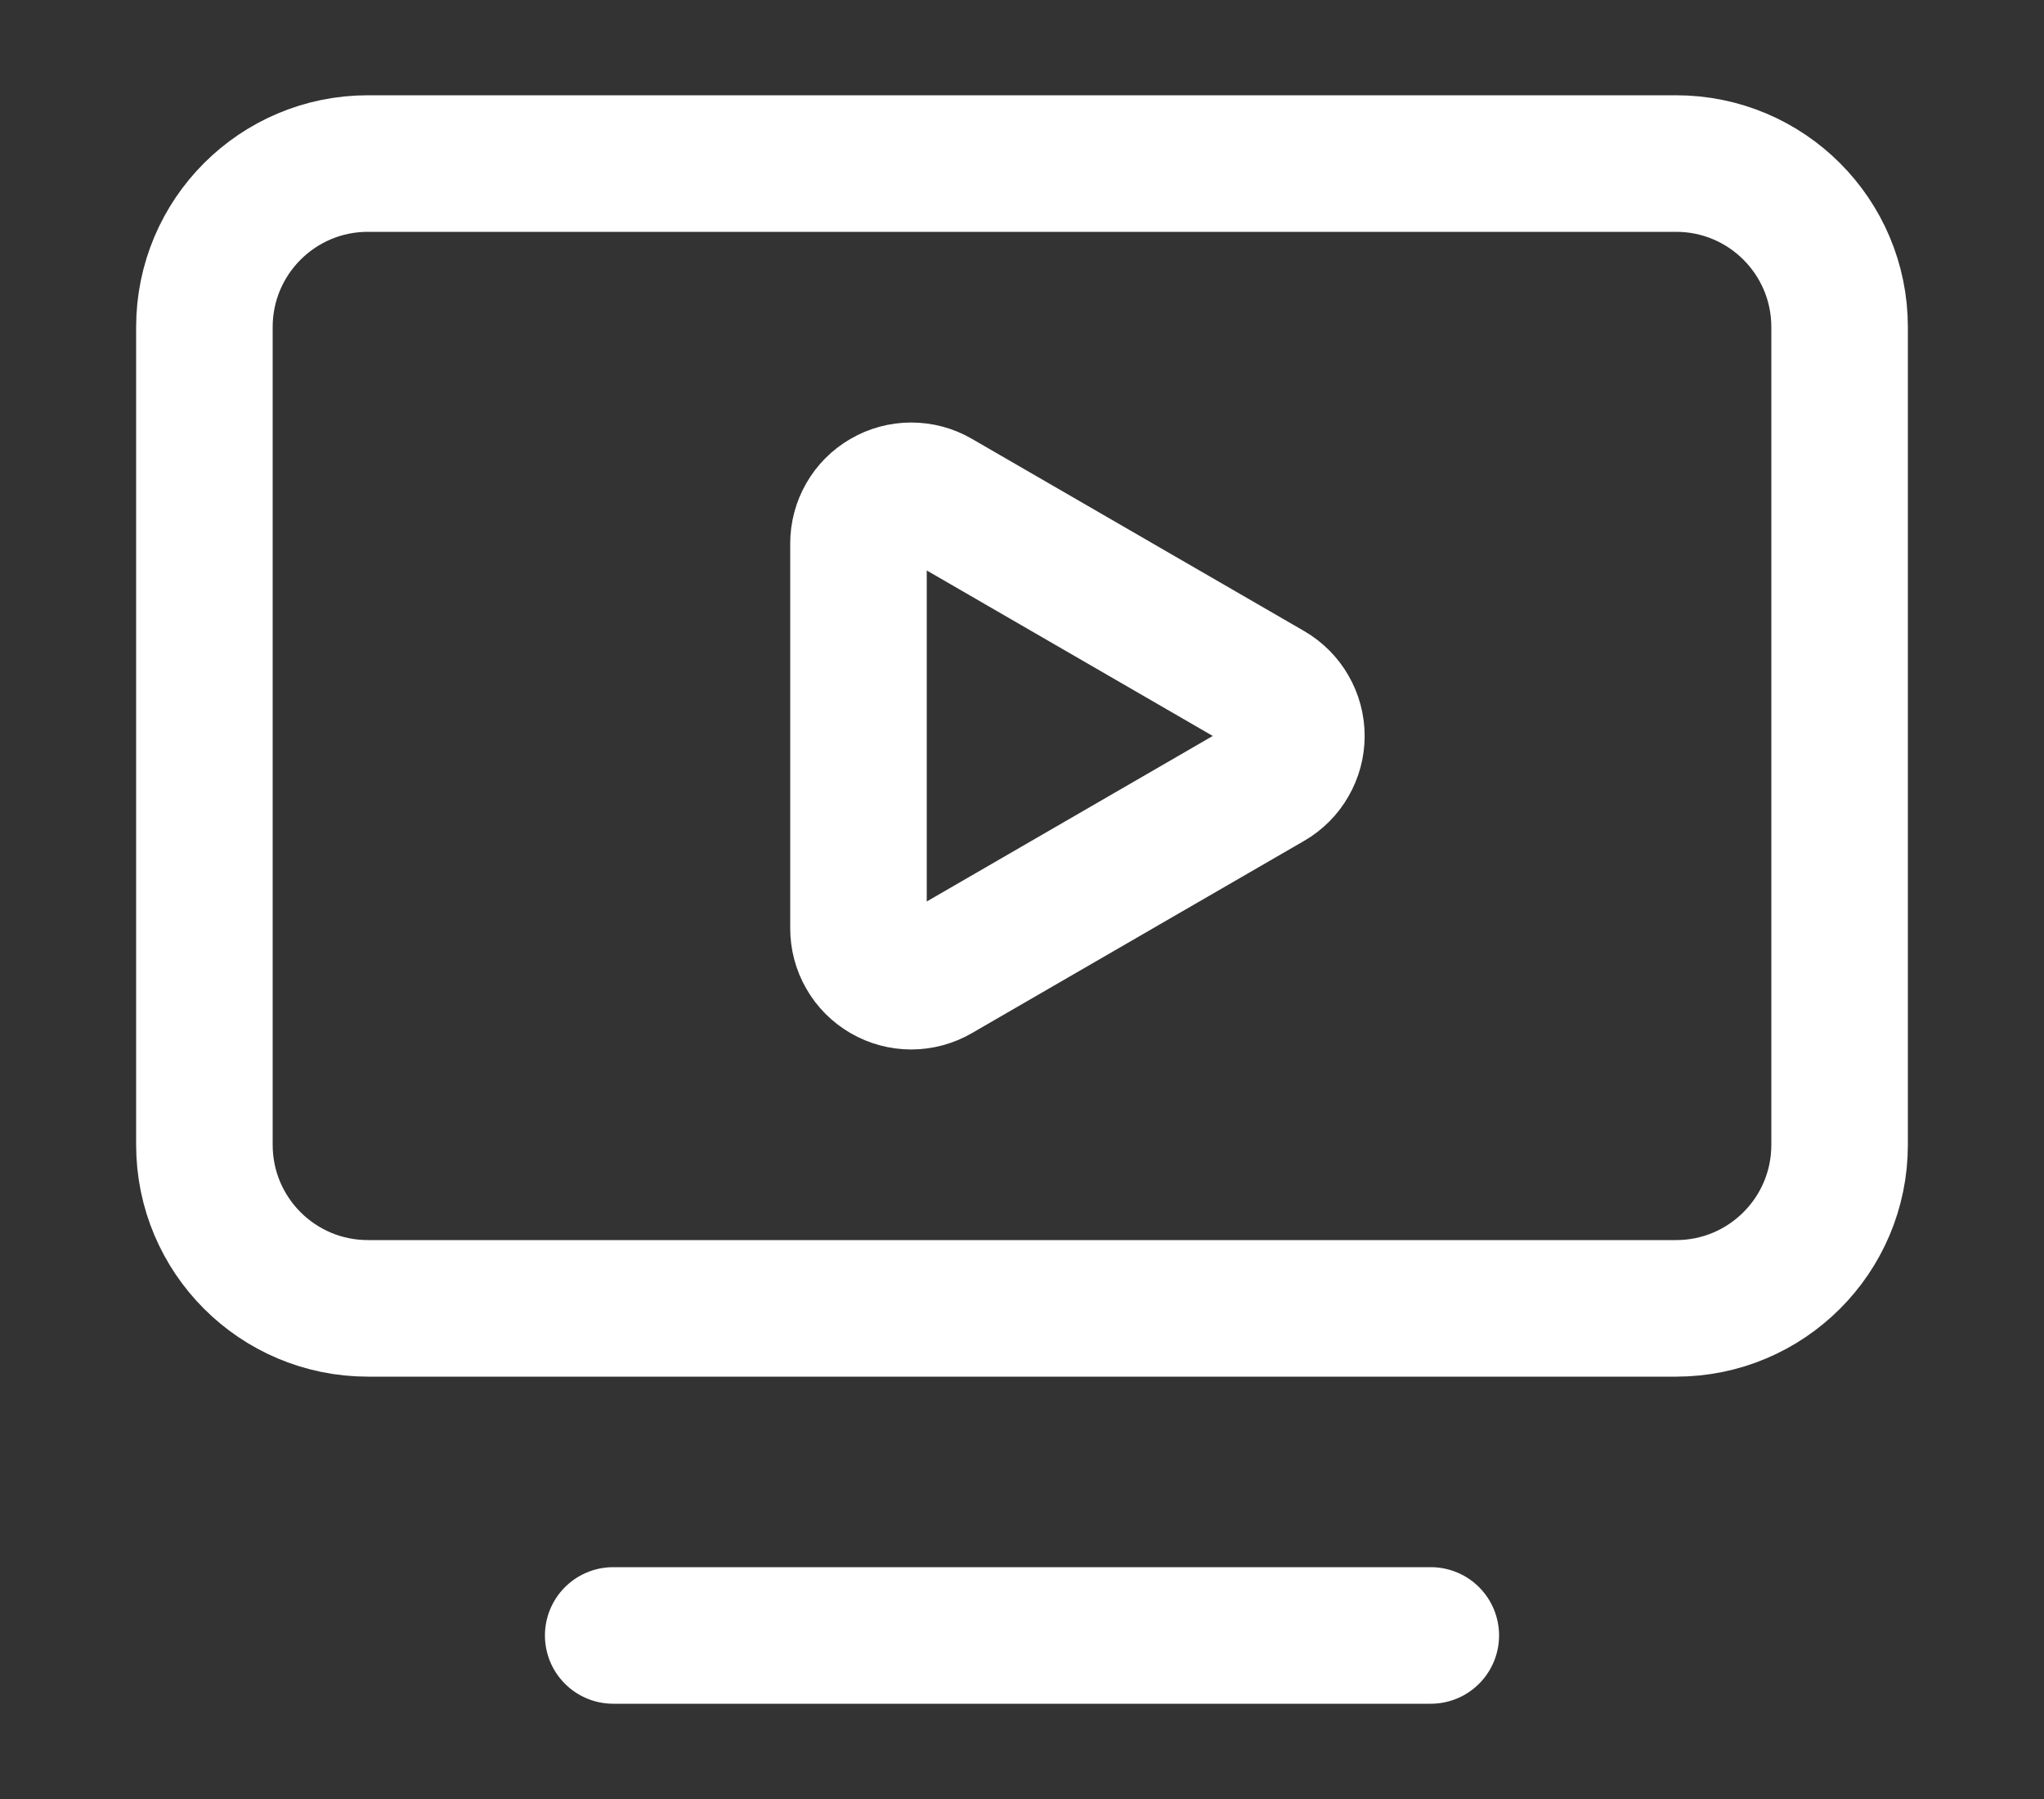 <svg width="25" height="22" viewBox="0 0 25 22" fill="none" xmlns="http://www.w3.org/2000/svg">
<rect x="0" y="0" width="25" height="22" fill="#333333" stroke="none"/>
<path d="M15.533 8.44C15.631 8.497 15.713 8.579 15.769 8.677C15.826 8.775 15.856 8.887 15.856 9C15.856 9.113 15.826 9.225 15.769 9.323C15.713 9.422 15.631 9.503 15.533 9.56L11.468 11.912C11.37 11.969 11.258 11.999 11.145 11.999C11.032 11.999 10.92 11.969 10.822 11.912C10.724 11.855 10.642 11.774 10.586 11.675C10.529 11.577 10.5 11.465 10.5 11.352V6.648C10.5 6.535 10.529 6.423 10.586 6.325C10.642 6.227 10.724 6.145 10.822 6.089C10.92 6.032 11.031 6.002 11.144 6.002C11.258 6.002 11.369 6.031 11.467 6.088L15.533 8.44Z" stroke="white" stroke-width="1.67" stroke-linecap="round" stroke-linejoin="round"/>
<path d="M7.5 20H17.5" stroke="white" stroke-width="1.67" stroke-linecap="round" stroke-linejoin="round"/>
<path d="M20.5 2H4.5C3.395 2 2.5 2.895 2.5 4V14C2.5 15.105 3.395 16 4.5 16H20.5C21.605 16 22.5 15.105 22.5 14V4C22.5 2.895 21.605 2 20.5 2Z" stroke="white" stroke-width="1.67" stroke-linecap="round" stroke-linejoin="round"/>
</svg>
